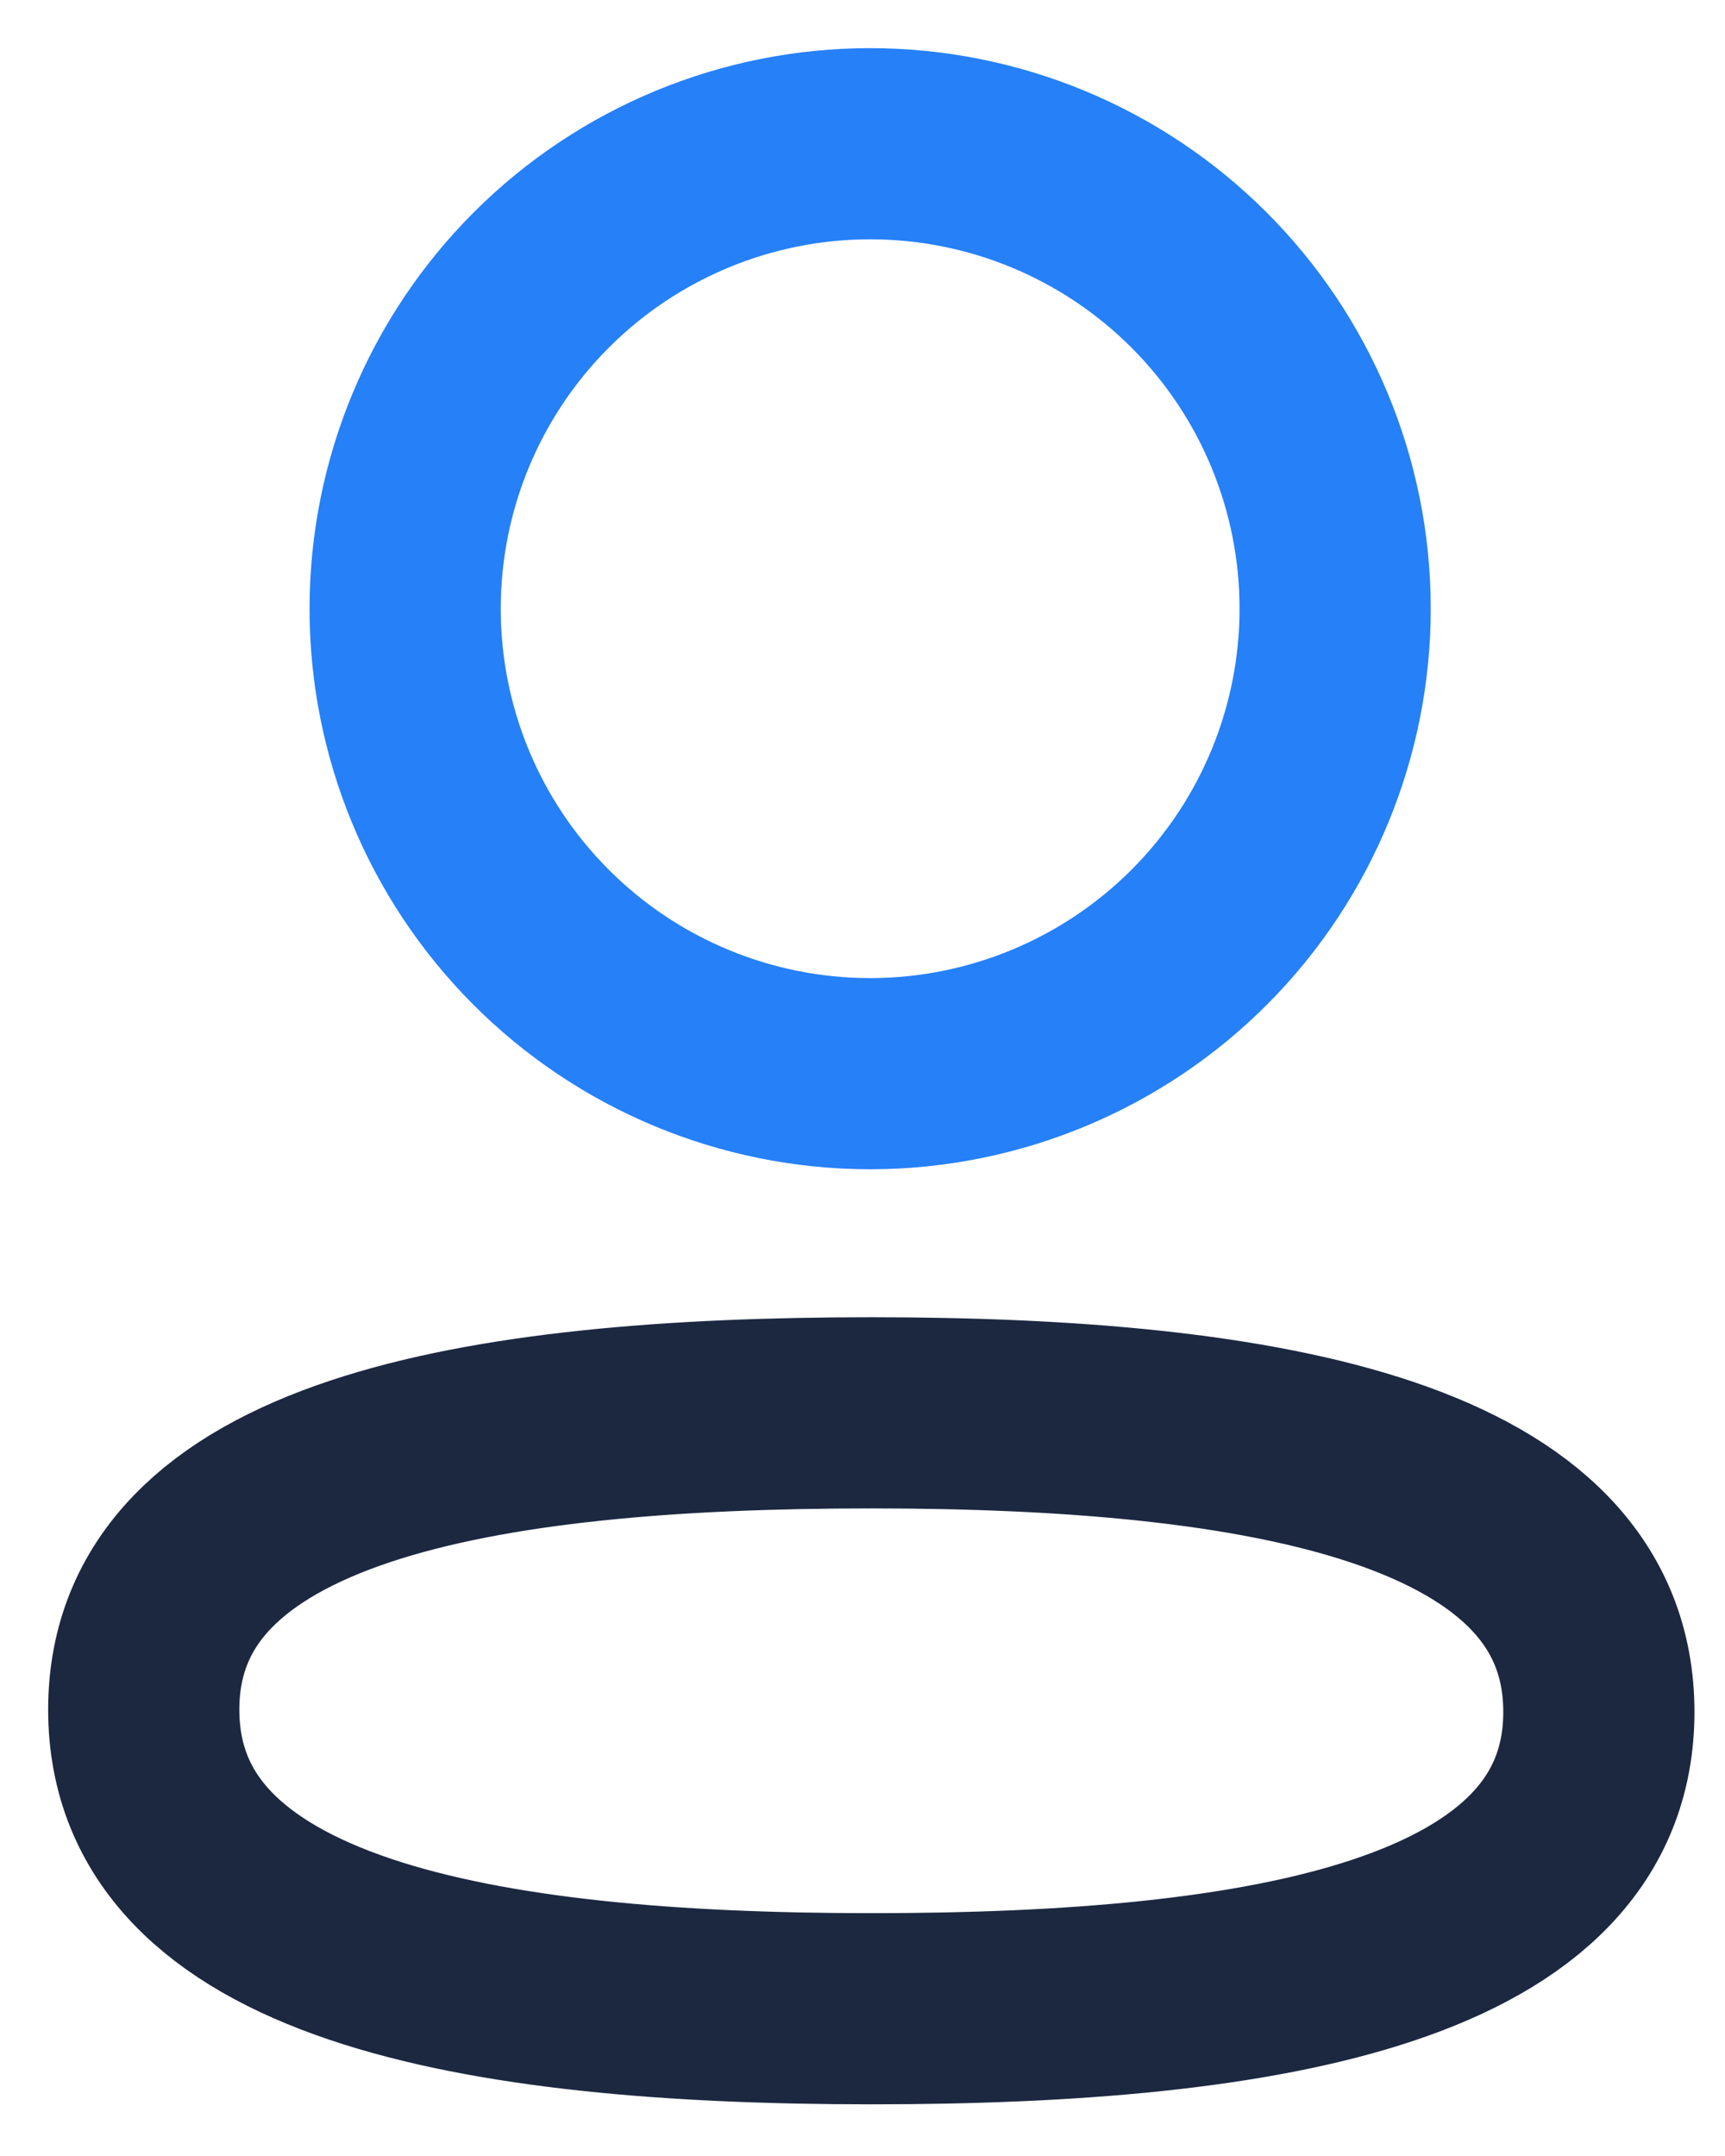 <svg width="24" height="30" viewBox="0 0 24 30" fill="none" xmlns="http://www.w3.org/2000/svg">
<path d="M12.123 19.659C6.655 19.659 2 20.455 2 23.789C2 27.123 6.632 27.951 12.123 27.951C17.614 27.951 22.245 27.155 22.245 23.821C22.245 20.487 17.614 19.659 12.123 19.659Z" stroke="#1C2840" stroke-width="2.66" stroke-linecap="round" stroke-linejoin="round"/>
<path d="M12.13 14.94C13.844 14.933 15.485 14.247 16.694 13.032C17.902 11.817 18.579 10.172 18.576 8.458C18.573 6.744 17.89 5.102 16.677 3.891C15.464 2.68 13.82 2 12.106 2C10.393 2 8.749 2.68 7.536 3.891C6.323 5.102 5.64 6.744 5.637 8.458C5.633 10.172 6.31 11.817 7.519 13.032C8.727 14.247 10.369 14.933 12.082 14.94H12.13Z" stroke="#2680F8" stroke-width="2.66" stroke-linecap="round" stroke-linejoin="round"/>
</svg>
